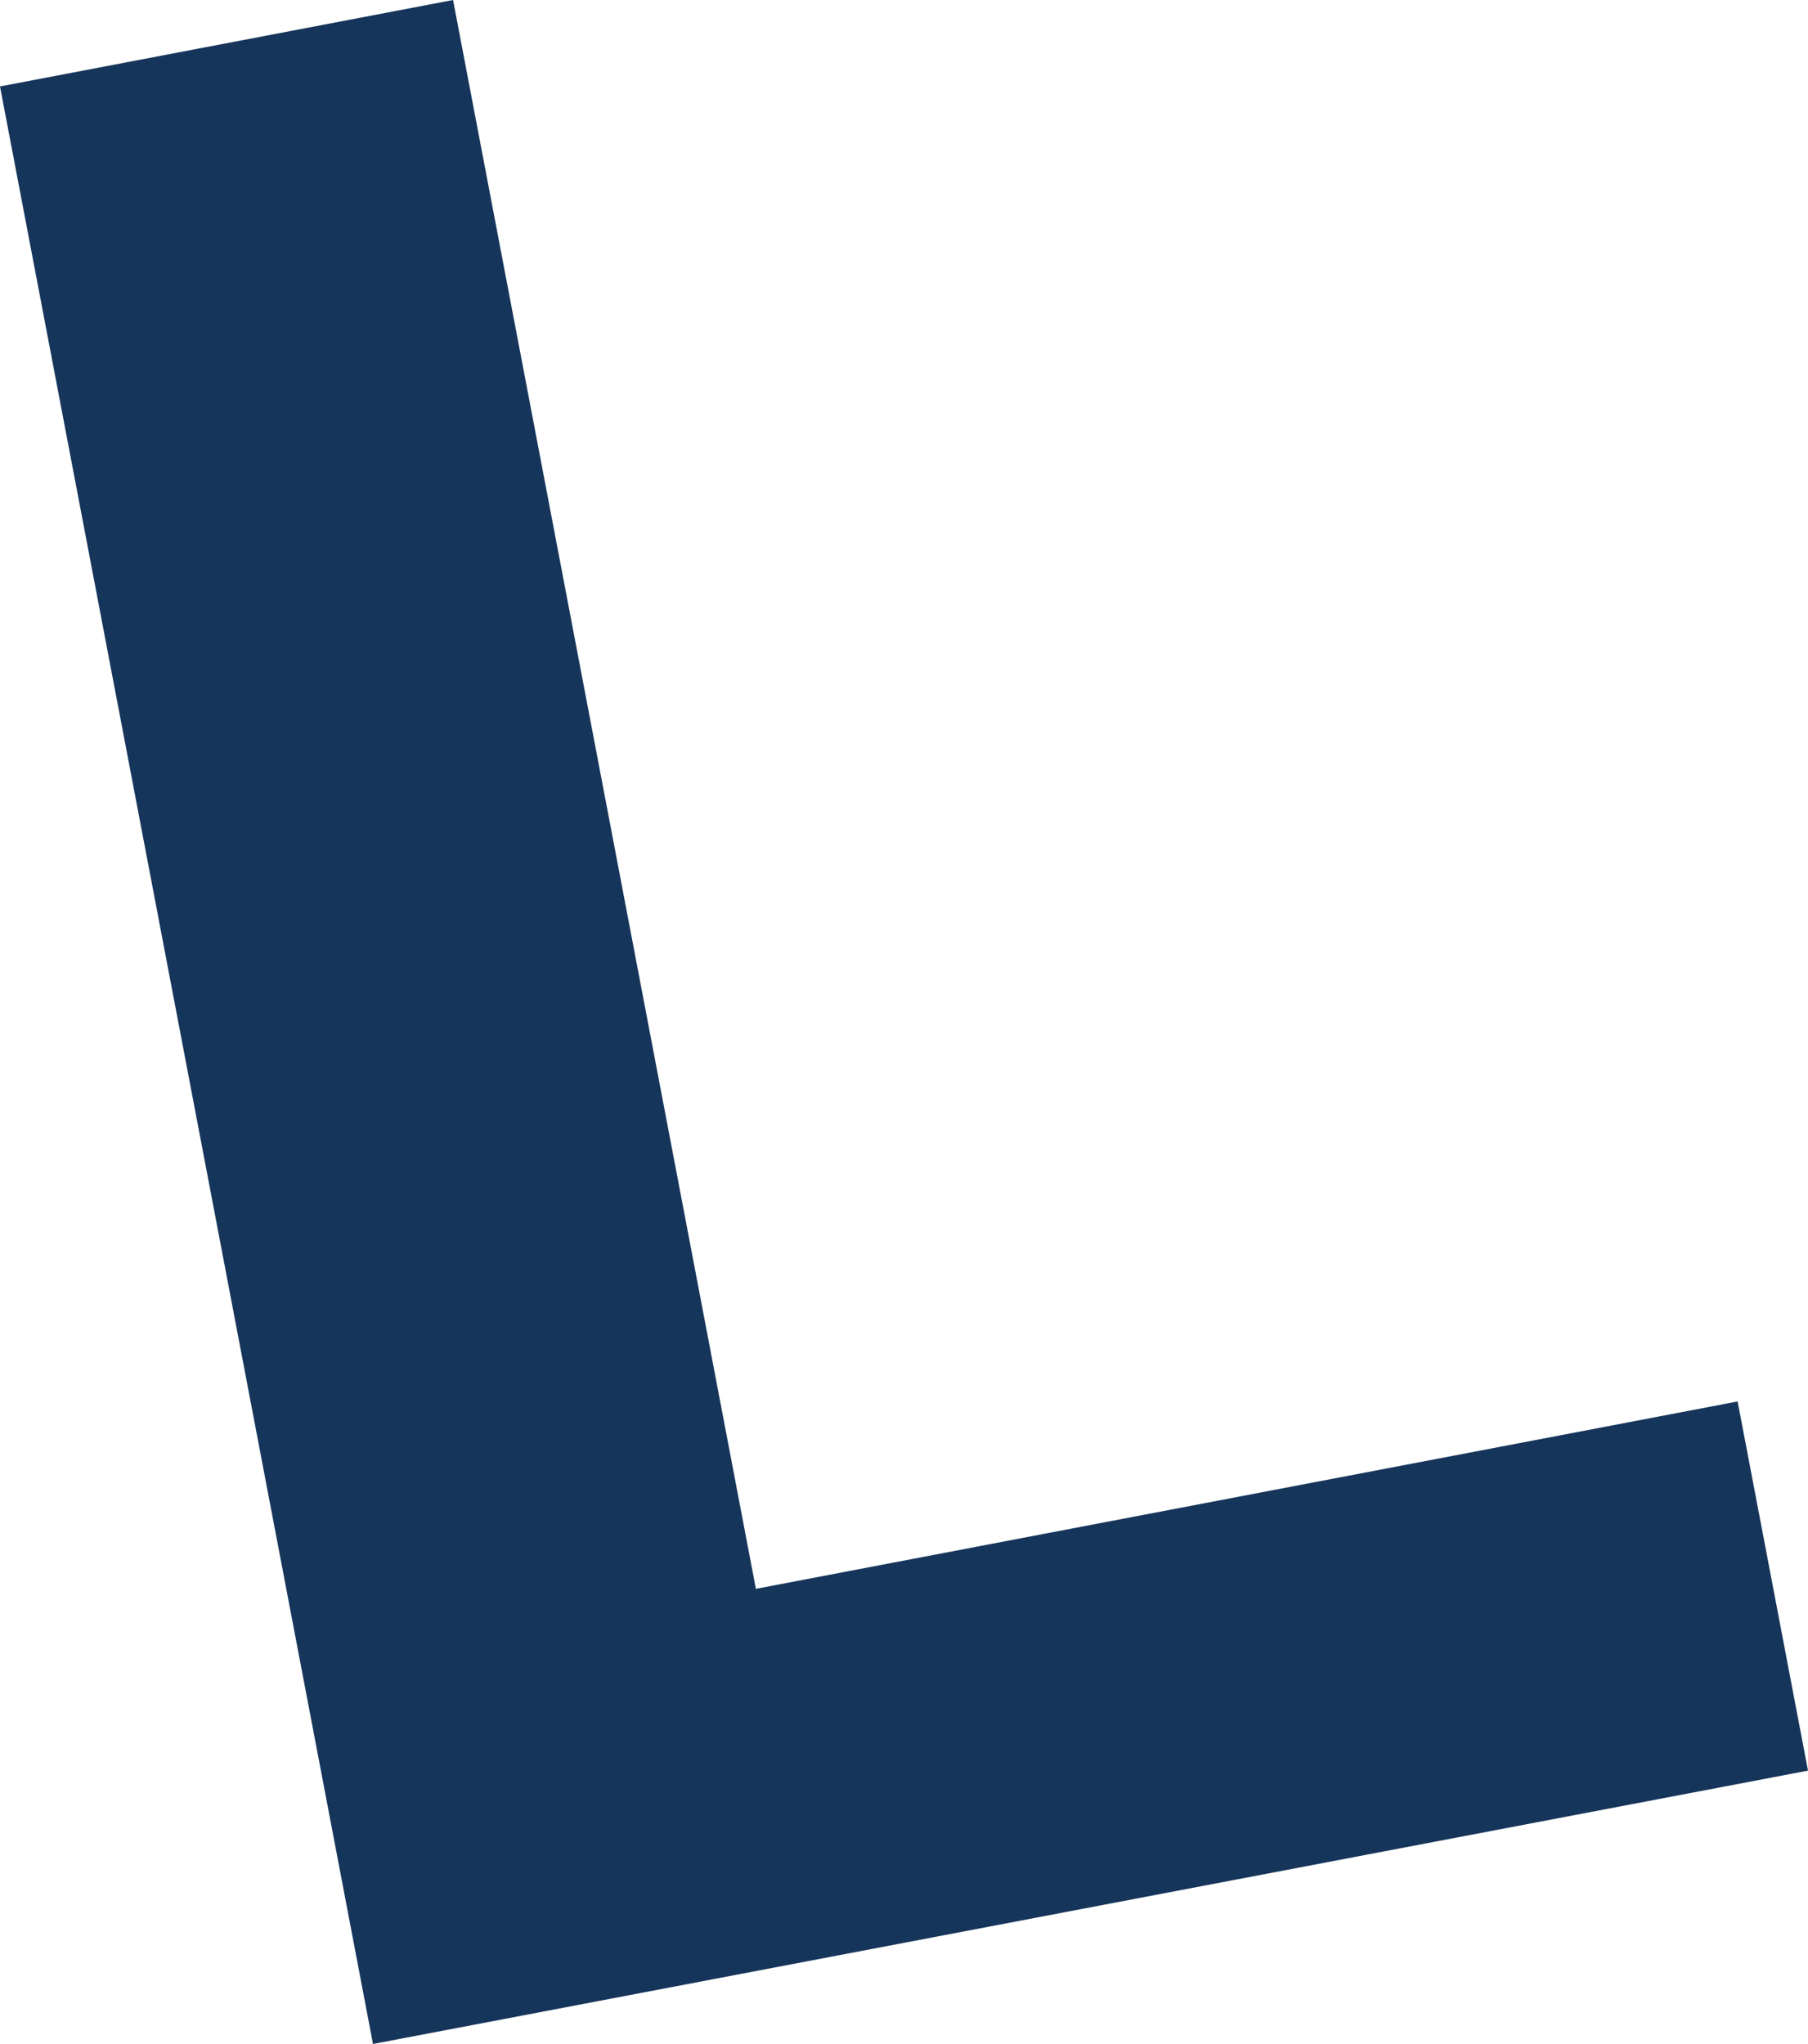 <svg xmlns="http://www.w3.org/2000/svg" width="158.75" height="179.45" viewBox="0 0 158.75 179.45">
  <g id="L" transform="translate(-16256.63 -8412.41)">
    <path id="Path_652" data-name="Path 652" d="M548.63,164l39.78-7.59L615,295.9l86.2-16.45,6.18,32.41-126,24Z" transform="translate(15708 8256)" fill="#16355a"/>
  </g>
</svg>
